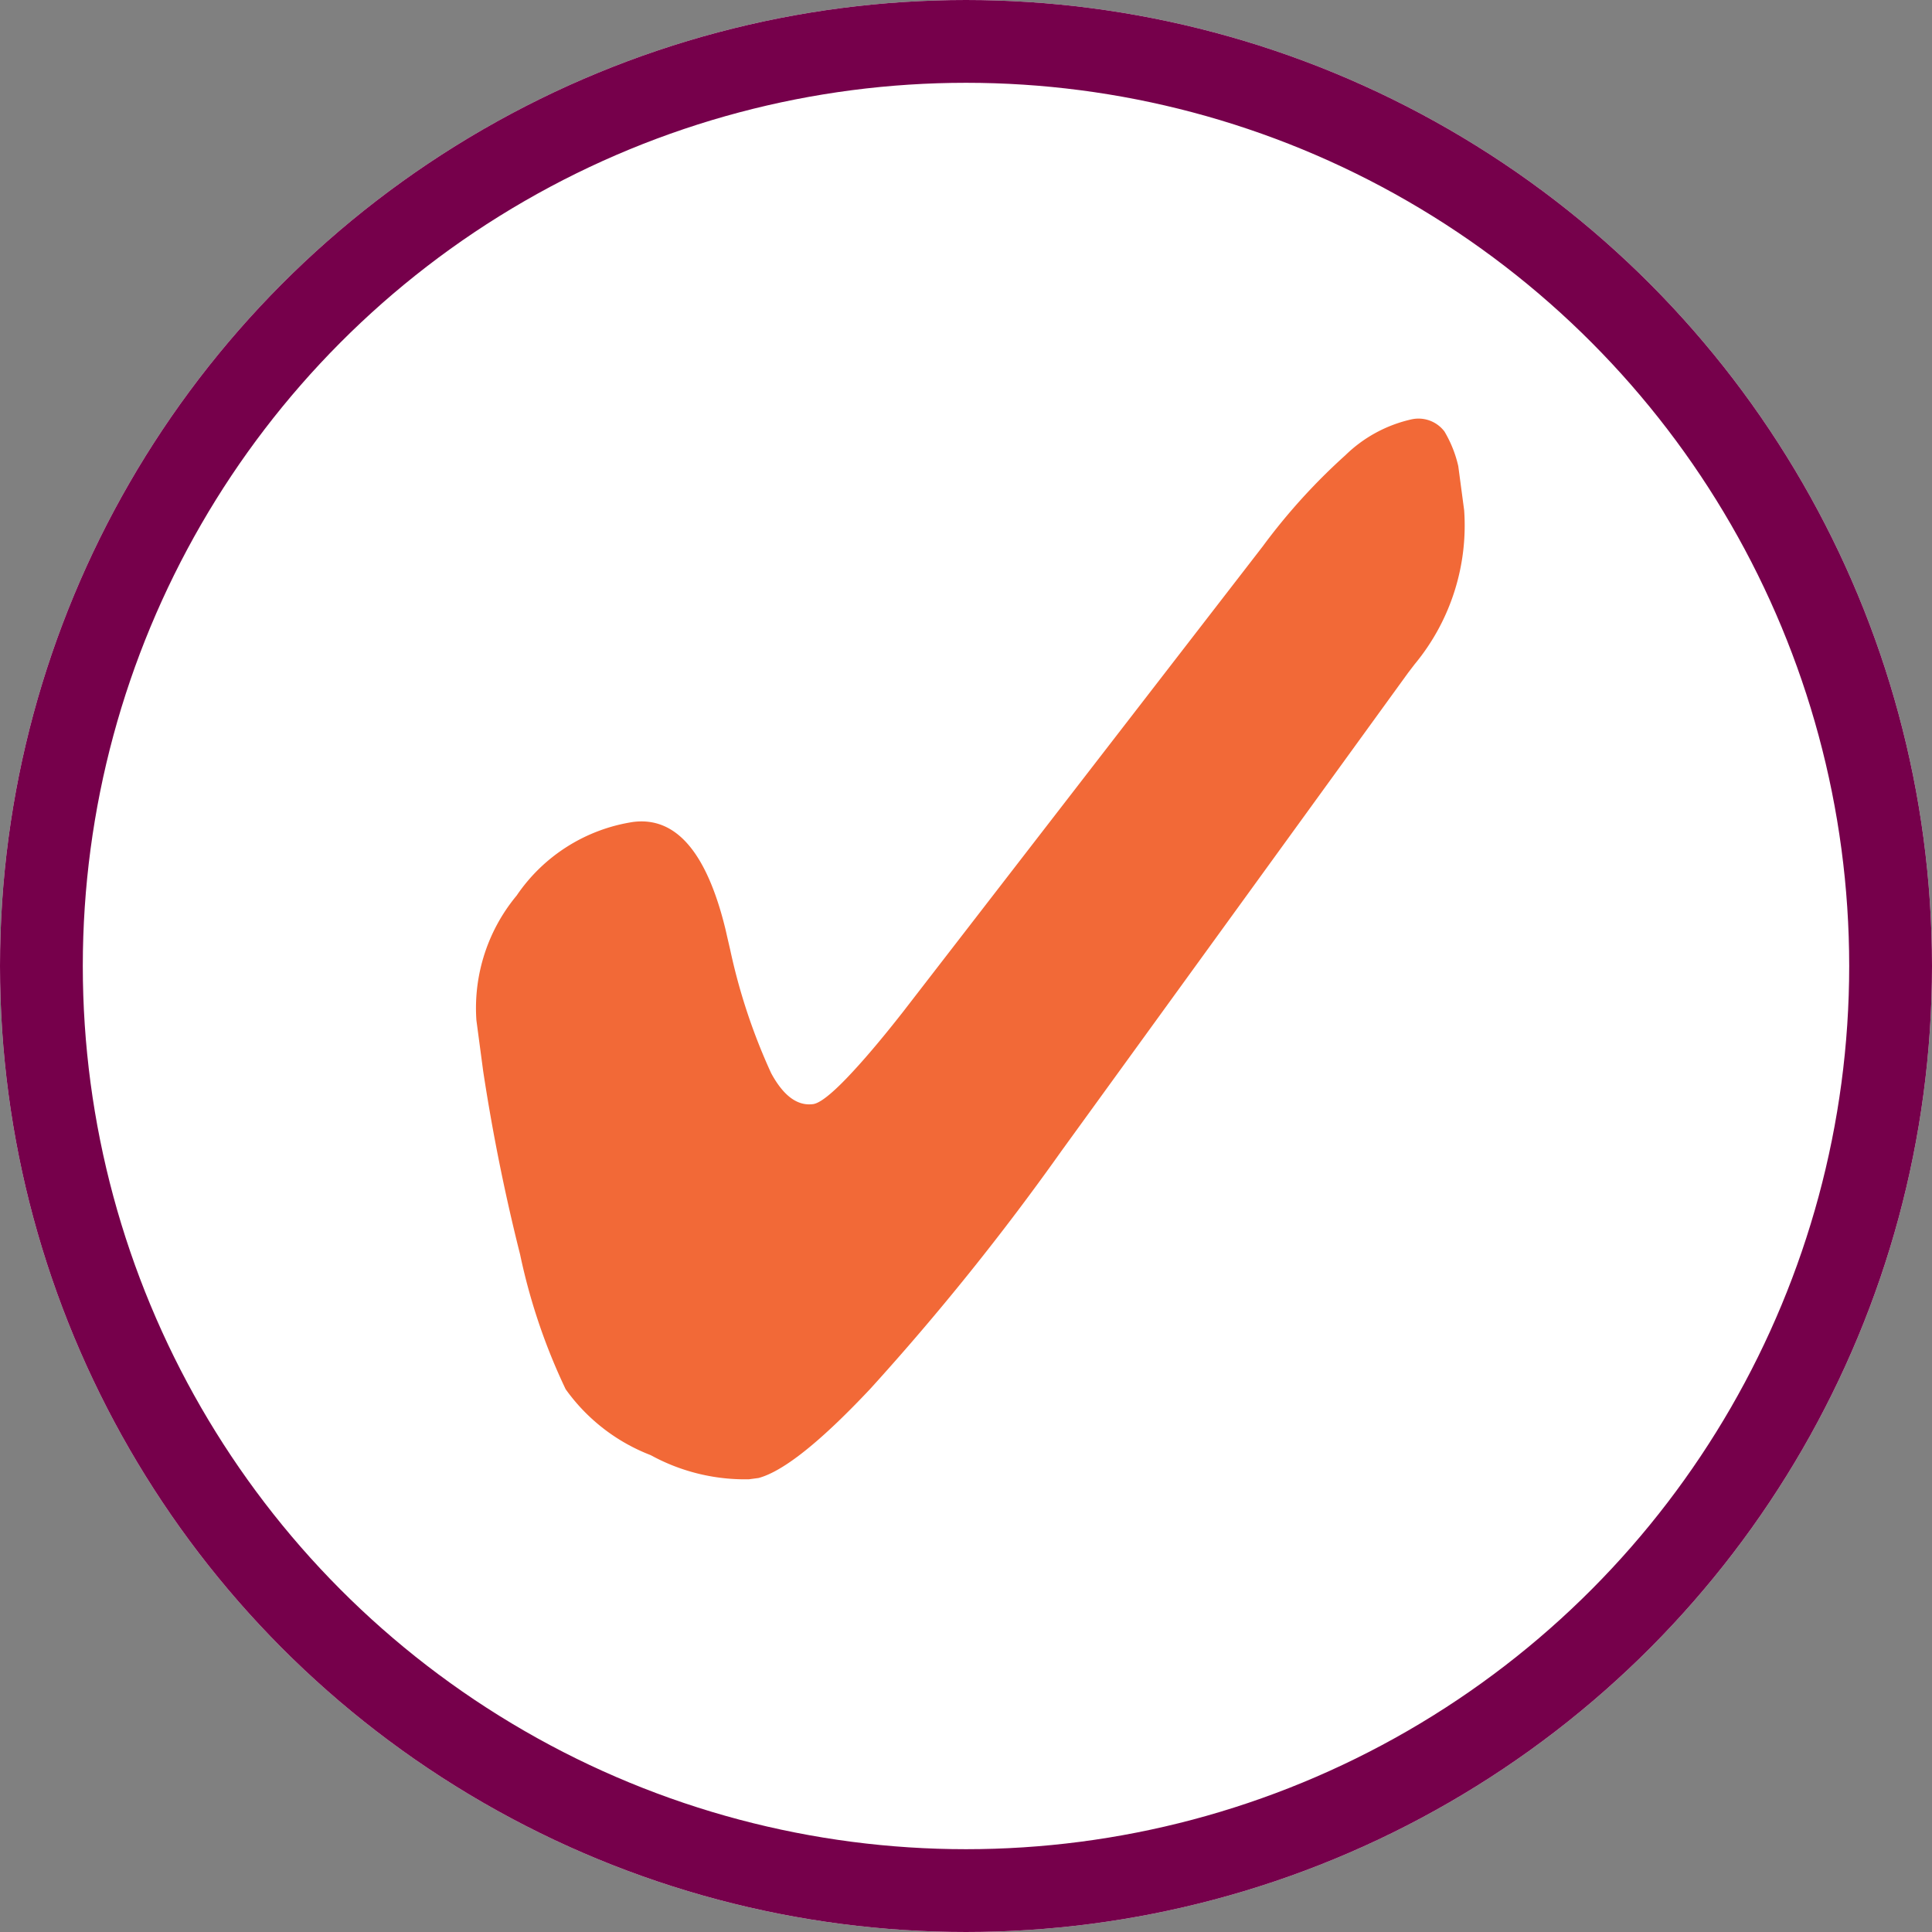 <svg id="orange-checkmark-NVAF" xmlns="http://www.w3.org/2000/svg" xmlns:xlink="http://www.w3.org/1999/xlink" width="70" height="70" viewBox="0 0 70 70">
  <rect x="0" y="0" width="70" height="70" fill="#808080" stroke="none"/>
  <defs>
    <clipPath id="clip-path">
      <rect id="Rectangle_212" data-name="Rectangle 212" width="37.924" height="34.922" transform="matrix(0.991, -0.132, 0.132, 0.991, 14.281, 20.855)" fill="#f26937"/>
    </clipPath>
  </defs>
  <g id="Ellipse_183" data-name="Ellipse 183" fill="#fff" stroke="#76004b" stroke-width="3">
    <circle cx="35" cy="35" r="35" stroke="none"/>
    <circle cx="35" cy="35" r="33.5" fill="none"/>
  </g>
  <g id="Group_2164" data-name="Group 2164" transform="translate(1)">
    <g id="Group_1261" data-name="Group 1261" transform="translate(-0.281 -0.863)" clip-path="url(#clip-path)">
      <path id="Path_563" data-name="Path 563" d="M52.217,18.439a4.348,4.348,0,0,0-.6-1.941,1.178,1.178,0,0,0-1.189-.442,4.986,4.986,0,0,0-2.4,1.3,22.1,22.1,0,0,0-3,3.308L32,37.523q-1.175,1.5-2.039,2.4c-.577.6-.984.913-1.22.944q-.852.113-1.52-1.122a21.531,21.531,0,0,1-1.483-4.467c-.036-.158-.094-.4-.167-.727q-1.021-4.213-3.358-3.906A6.241,6.241,0,0,0,18,33.311a6.377,6.377,0,0,0-1.435,4.773,70.5,70.5,0,0,0,1.56,8.23,21.758,21.758,0,0,0,1.65,4.882,6.775,6.775,0,0,0,3.083,2.39,7.1,7.1,0,0,0,3.7.87q1.349-.179,4.265-3.284a91.827,91.827,0,0,0,6.922-8.615L50.305,25.232l.224-.293a7.883,7.883,0,0,0,1.791-5.721Z" fill="#f26937"/>
    </g>
  </g>
</svg>
